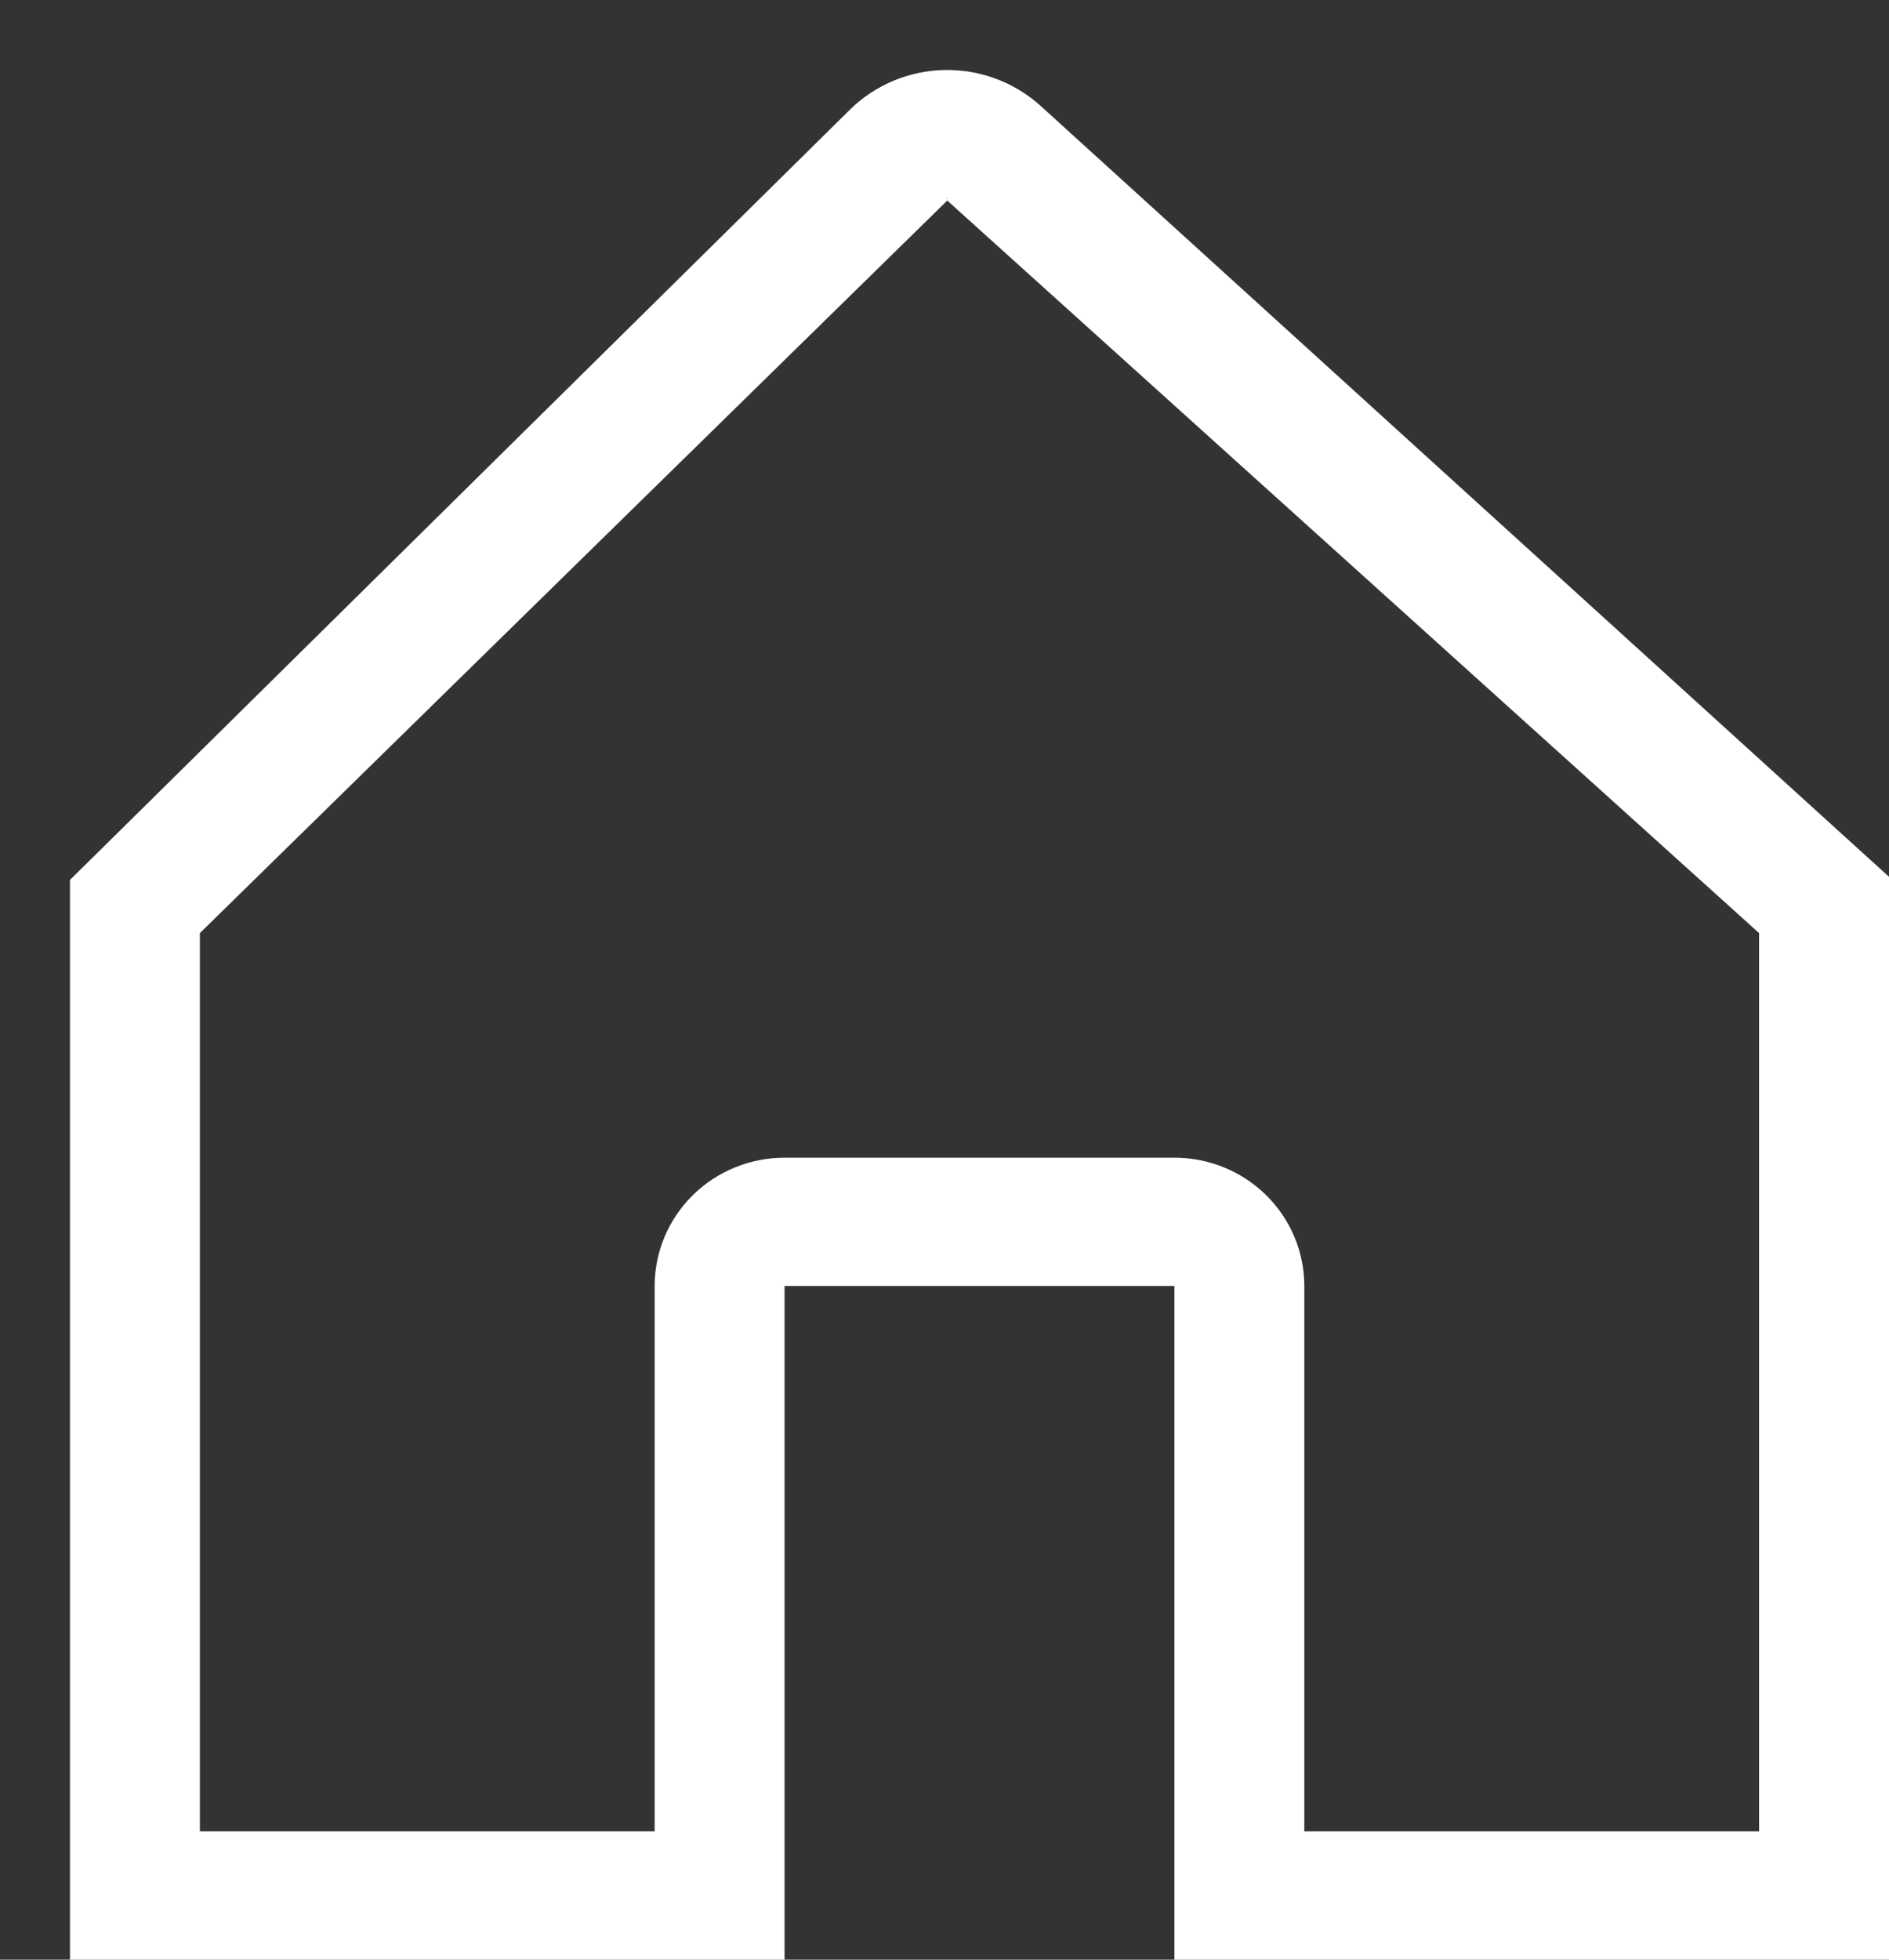 <svg width="27" height="28" viewBox="0 0 27 28" fill="none" xmlns="http://www.w3.org/2000/svg">
<rect x="0" y="0" width="27" height="28" fill="#333333" stroke="none"/>
<path d="M26.4 11.983L14.875 1.514C14.5 1.174 14.007 0.99 13.498 1C12.989 1.011 12.504 1.215 12.144 1.571L1.544 12.036L1 12.572V28H11.214V18.374H16.786V28H27V12.527L26.4 11.983ZM13.538 2.834C13.554 2.834 13.544 2.837 13.537 2.844C13.53 2.837 13.522 2.834 13.538 2.834ZM25.143 26.166H18.643V18.374C18.643 17.888 18.447 17.422 18.099 17.078C17.751 16.734 17.278 16.541 16.786 16.541H11.214C10.722 16.541 10.249 16.734 9.901 17.078C9.553 17.422 9.357 17.888 9.357 18.374V26.166H2.857V13.332L13.538 2.867C13.539 2.866 13.539 2.866 13.539 2.865L25.143 13.332V26.166Z" fill="white"/>
</svg>
